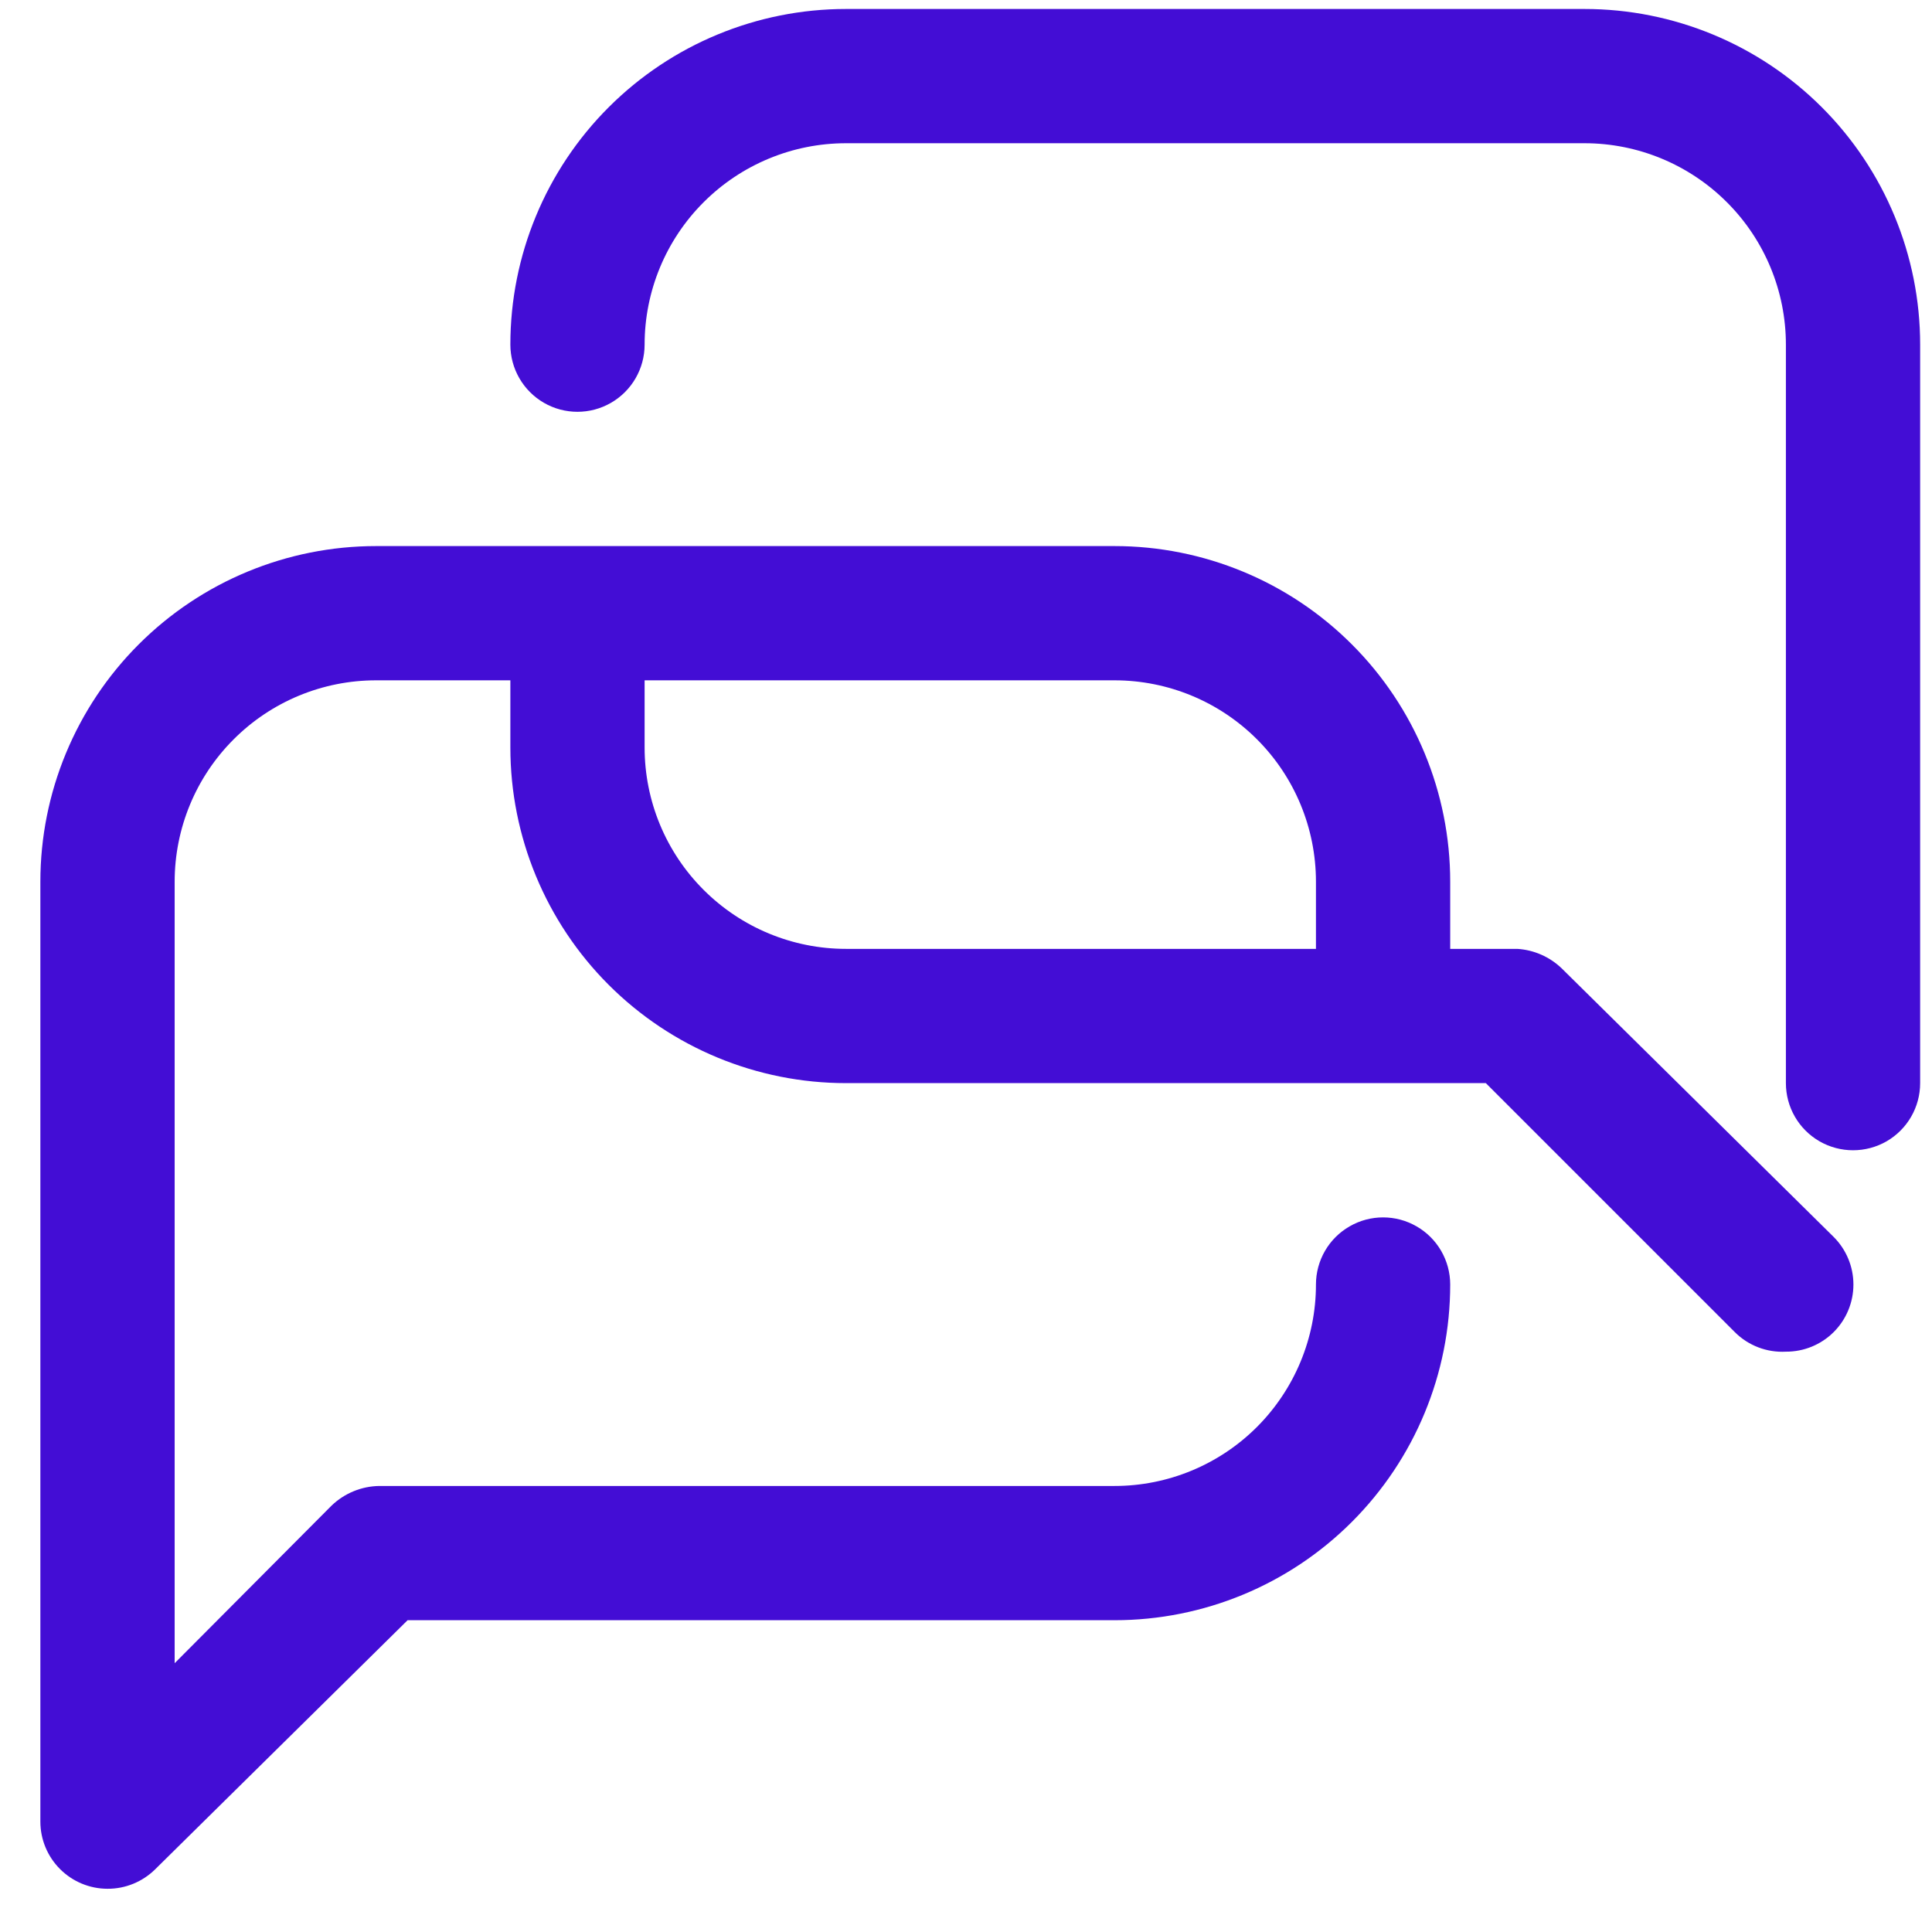 <svg width="37" height="37" viewBox="0 0 37 37" fill="none" xmlns="http://www.w3.org/2000/svg">
<path d="M29.908 18.545C29.678 18.324 29.377 18.192 29.059 18.172H27.773V16.886C27.773 15.181 27.096 13.546 25.89 12.341C24.685 11.135 23.05 10.458 21.345 10.458H7.202C5.497 10.458 3.862 11.135 2.656 12.341C1.451 13.546 0.773 15.181 0.773 16.886V34.886C0.773 35.227 0.909 35.554 1.15 35.795C1.391 36.036 1.718 36.172 2.059 36.172C2.401 36.174 2.729 36.039 2.972 35.799L7.806 31.029H21.345C23.05 31.029 24.685 30.352 25.89 29.146C27.096 27.94 27.773 26.305 27.773 24.6C27.773 24.141 27.528 23.716 27.13 23.487C26.733 23.257 26.242 23.257 25.845 23.487C25.447 23.716 25.202 24.141 25.202 24.6C25.202 25.623 24.795 26.604 24.072 27.328C23.349 28.051 22.368 28.458 21.345 28.458H7.266C6.926 28.462 6.6 28.596 6.354 28.83L3.345 31.852V16.886C3.345 15.863 3.751 14.882 4.475 14.159C5.198 13.435 6.179 13.029 7.202 13.029H9.774V14.315C9.774 16.02 10.451 17.655 11.656 18.86C12.862 20.066 14.497 20.743 16.202 20.743H28.455L33.225 25.513C33.483 25.77 33.838 25.906 34.202 25.886C34.544 25.888 34.872 25.754 35.115 25.513C35.358 25.272 35.495 24.943 35.495 24.6C35.495 24.257 35.358 23.929 35.115 23.687L29.908 18.545ZM12.345 14.315V13.029H21.345C22.368 13.029 23.349 13.435 24.073 14.159C24.796 14.882 25.202 15.863 25.202 16.886V18.172H16.202C15.179 18.172 14.198 17.765 13.475 17.042C12.751 16.319 12.345 15.338 12.345 14.315ZM36.773 6.6V20.743C36.773 21.203 36.528 21.627 36.131 21.857C35.733 22.086 35.243 22.086 34.845 21.857C34.447 21.627 34.202 21.203 34.202 20.743V6.6C34.202 5.577 33.796 4.596 33.072 3.873C32.349 3.15 31.368 2.743 30.345 2.743H16.202C15.179 2.743 14.198 3.15 13.475 3.873C12.751 4.596 12.345 5.577 12.345 6.6C12.345 7.06 12.1 7.484 11.702 7.714C11.304 7.944 10.814 7.944 10.416 7.714C10.019 7.484 9.774 7.06 9.774 6.6C9.774 4.895 10.451 3.26 11.656 2.055C12.862 0.849 14.497 0.172 16.202 0.172H30.345C32.05 0.172 33.685 0.849 34.891 2.055C36.096 3.26 36.773 4.895 36.773 6.6Z" fill="#430DD5"/>
</svg>
